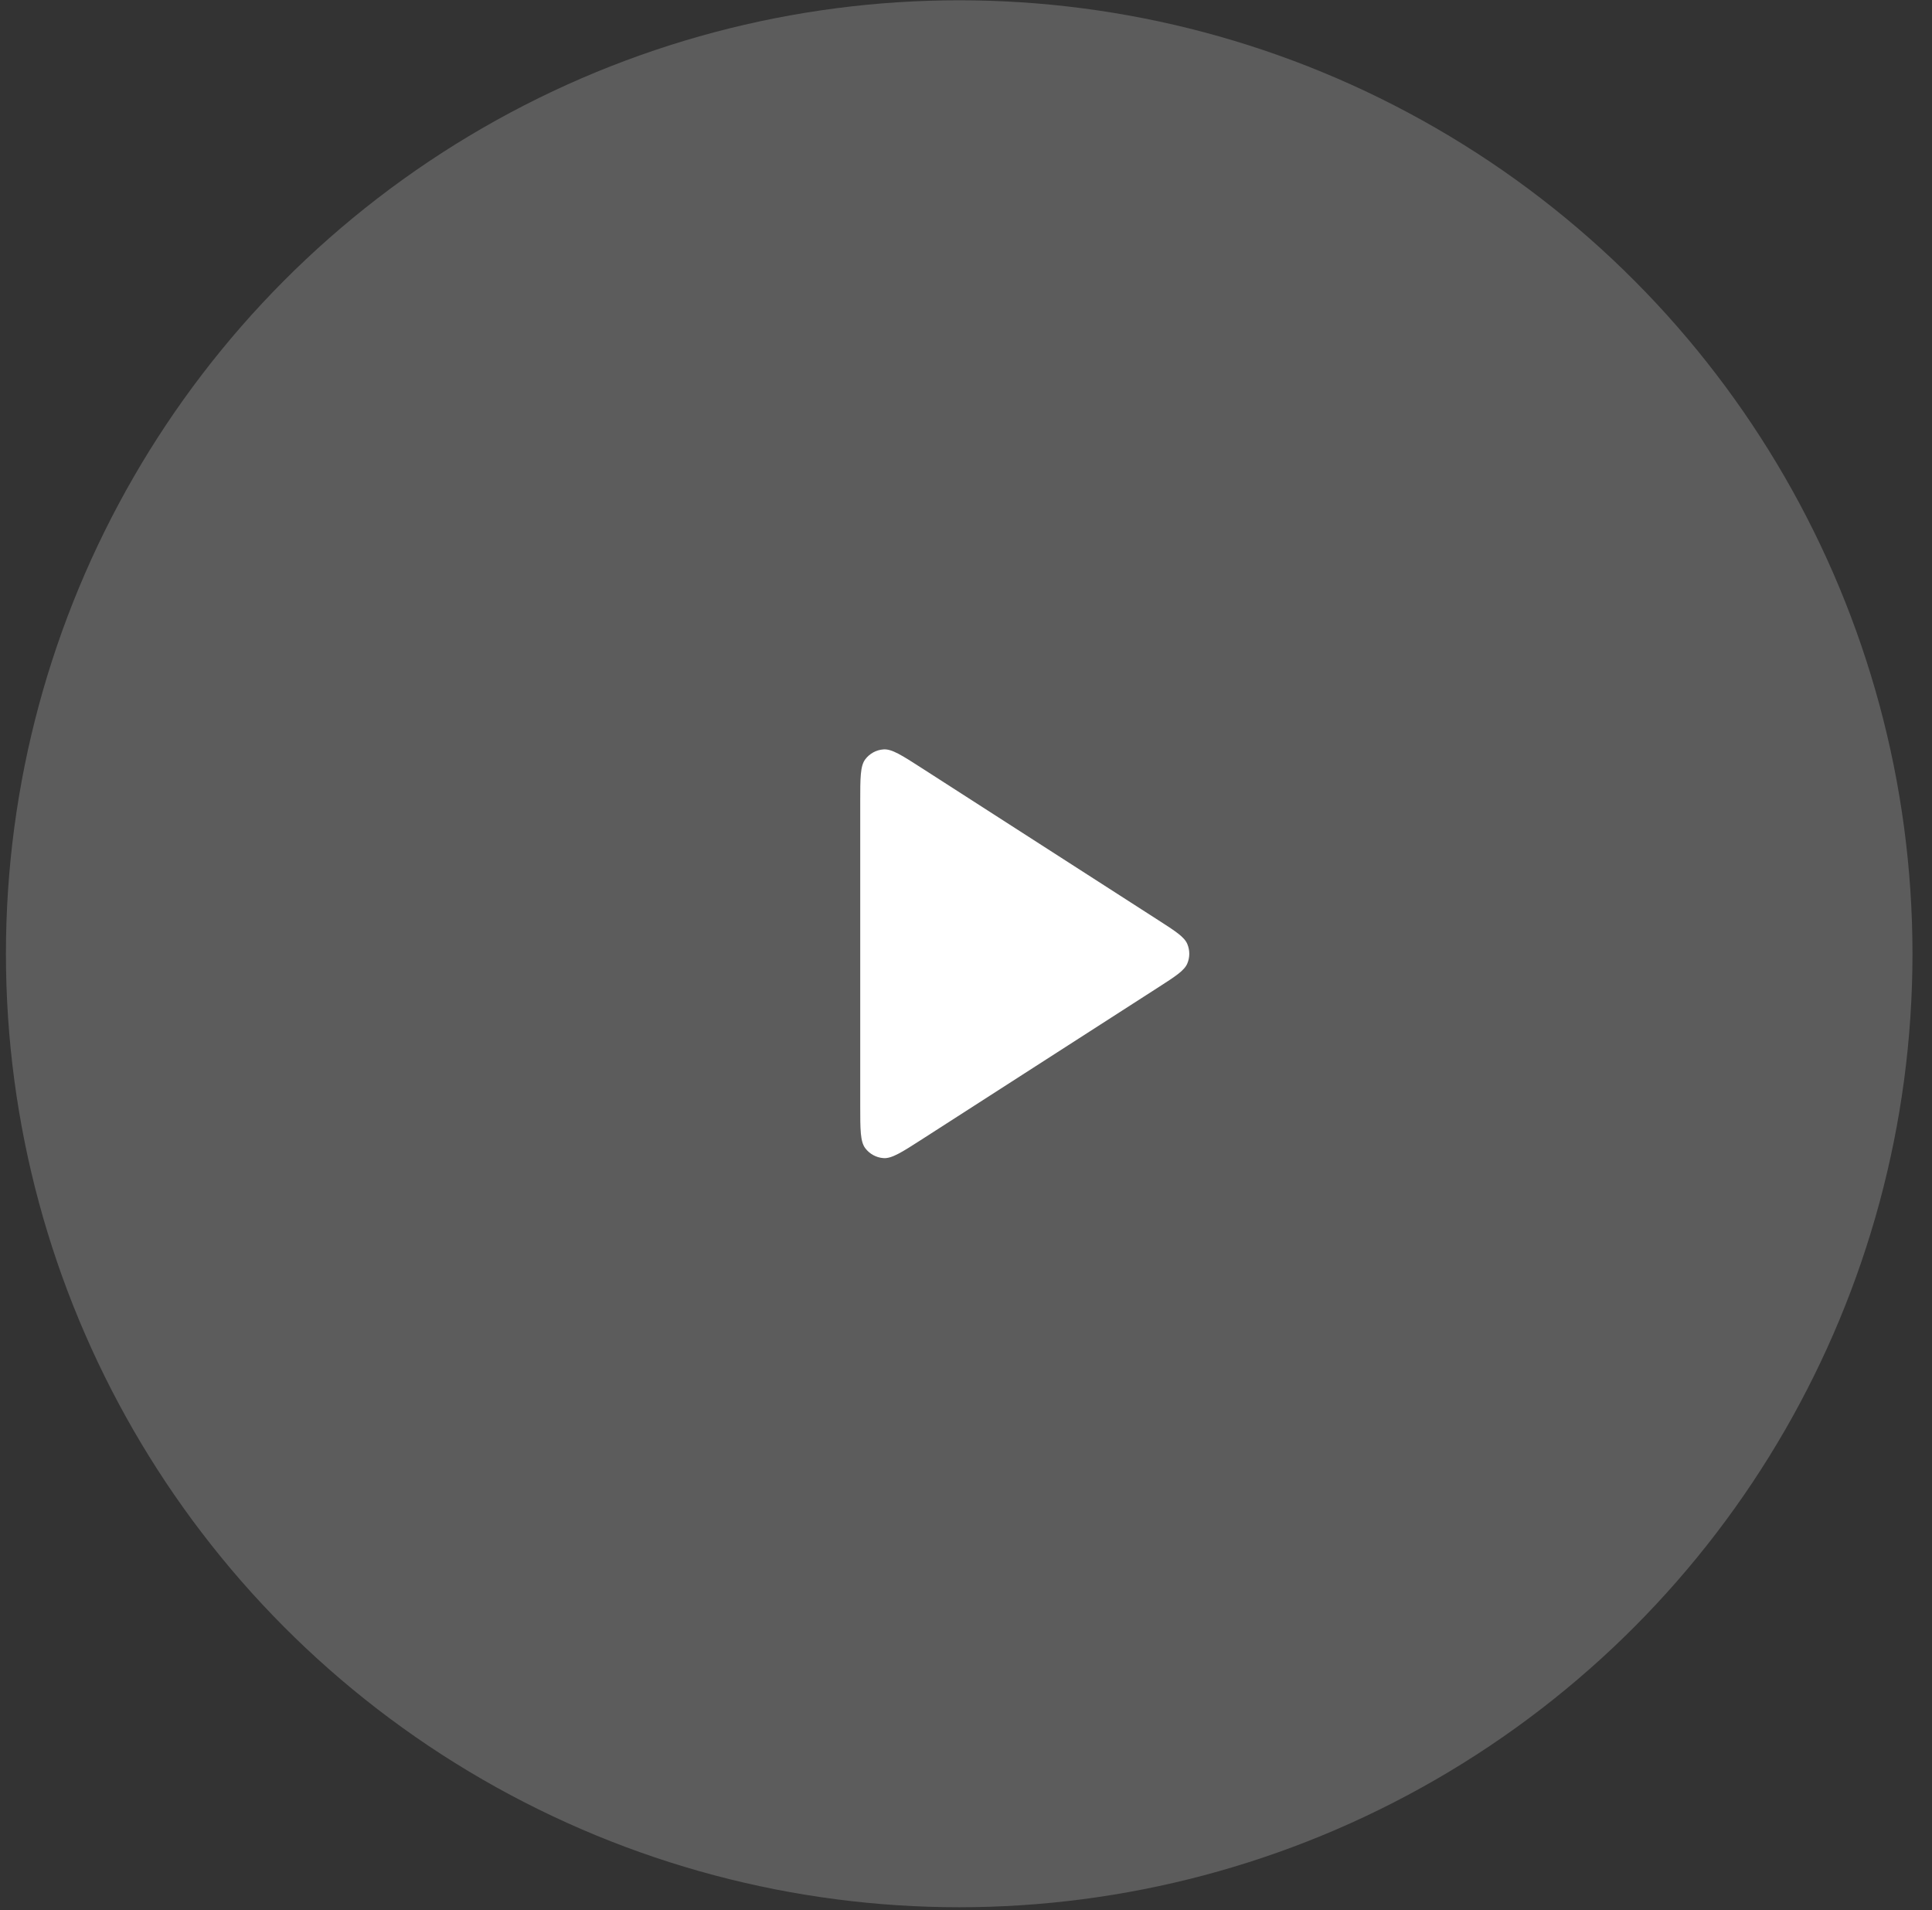 <svg width="87" height="86" viewBox="0 0 87 86" fill="none" xmlns="http://www.w3.org/2000/svg">
<rect x="0" y="0" width="87" height="86" fill="#333333" stroke="none"/>
<circle opacity="0.2" cx="43.194" cy="42.94" r="42.927" fill="white"/>
<path d="M38.737 36.101C38.737 35.026 38.737 34.488 38.962 34.188C39.158 33.926 39.458 33.762 39.784 33.739C40.158 33.712 40.61 34.003 41.515 34.585L52.153 41.423C52.938 41.928 53.33 42.18 53.466 42.501C53.584 42.782 53.584 43.098 53.466 43.378C53.33 43.699 52.938 43.951 52.153 44.456L41.515 51.295C40.61 51.876 40.158 52.167 39.784 52.14C39.458 52.117 39.158 51.953 38.962 51.692C38.737 51.392 38.737 50.854 38.737 49.778V36.101Z" fill="white"/>
</svg>
